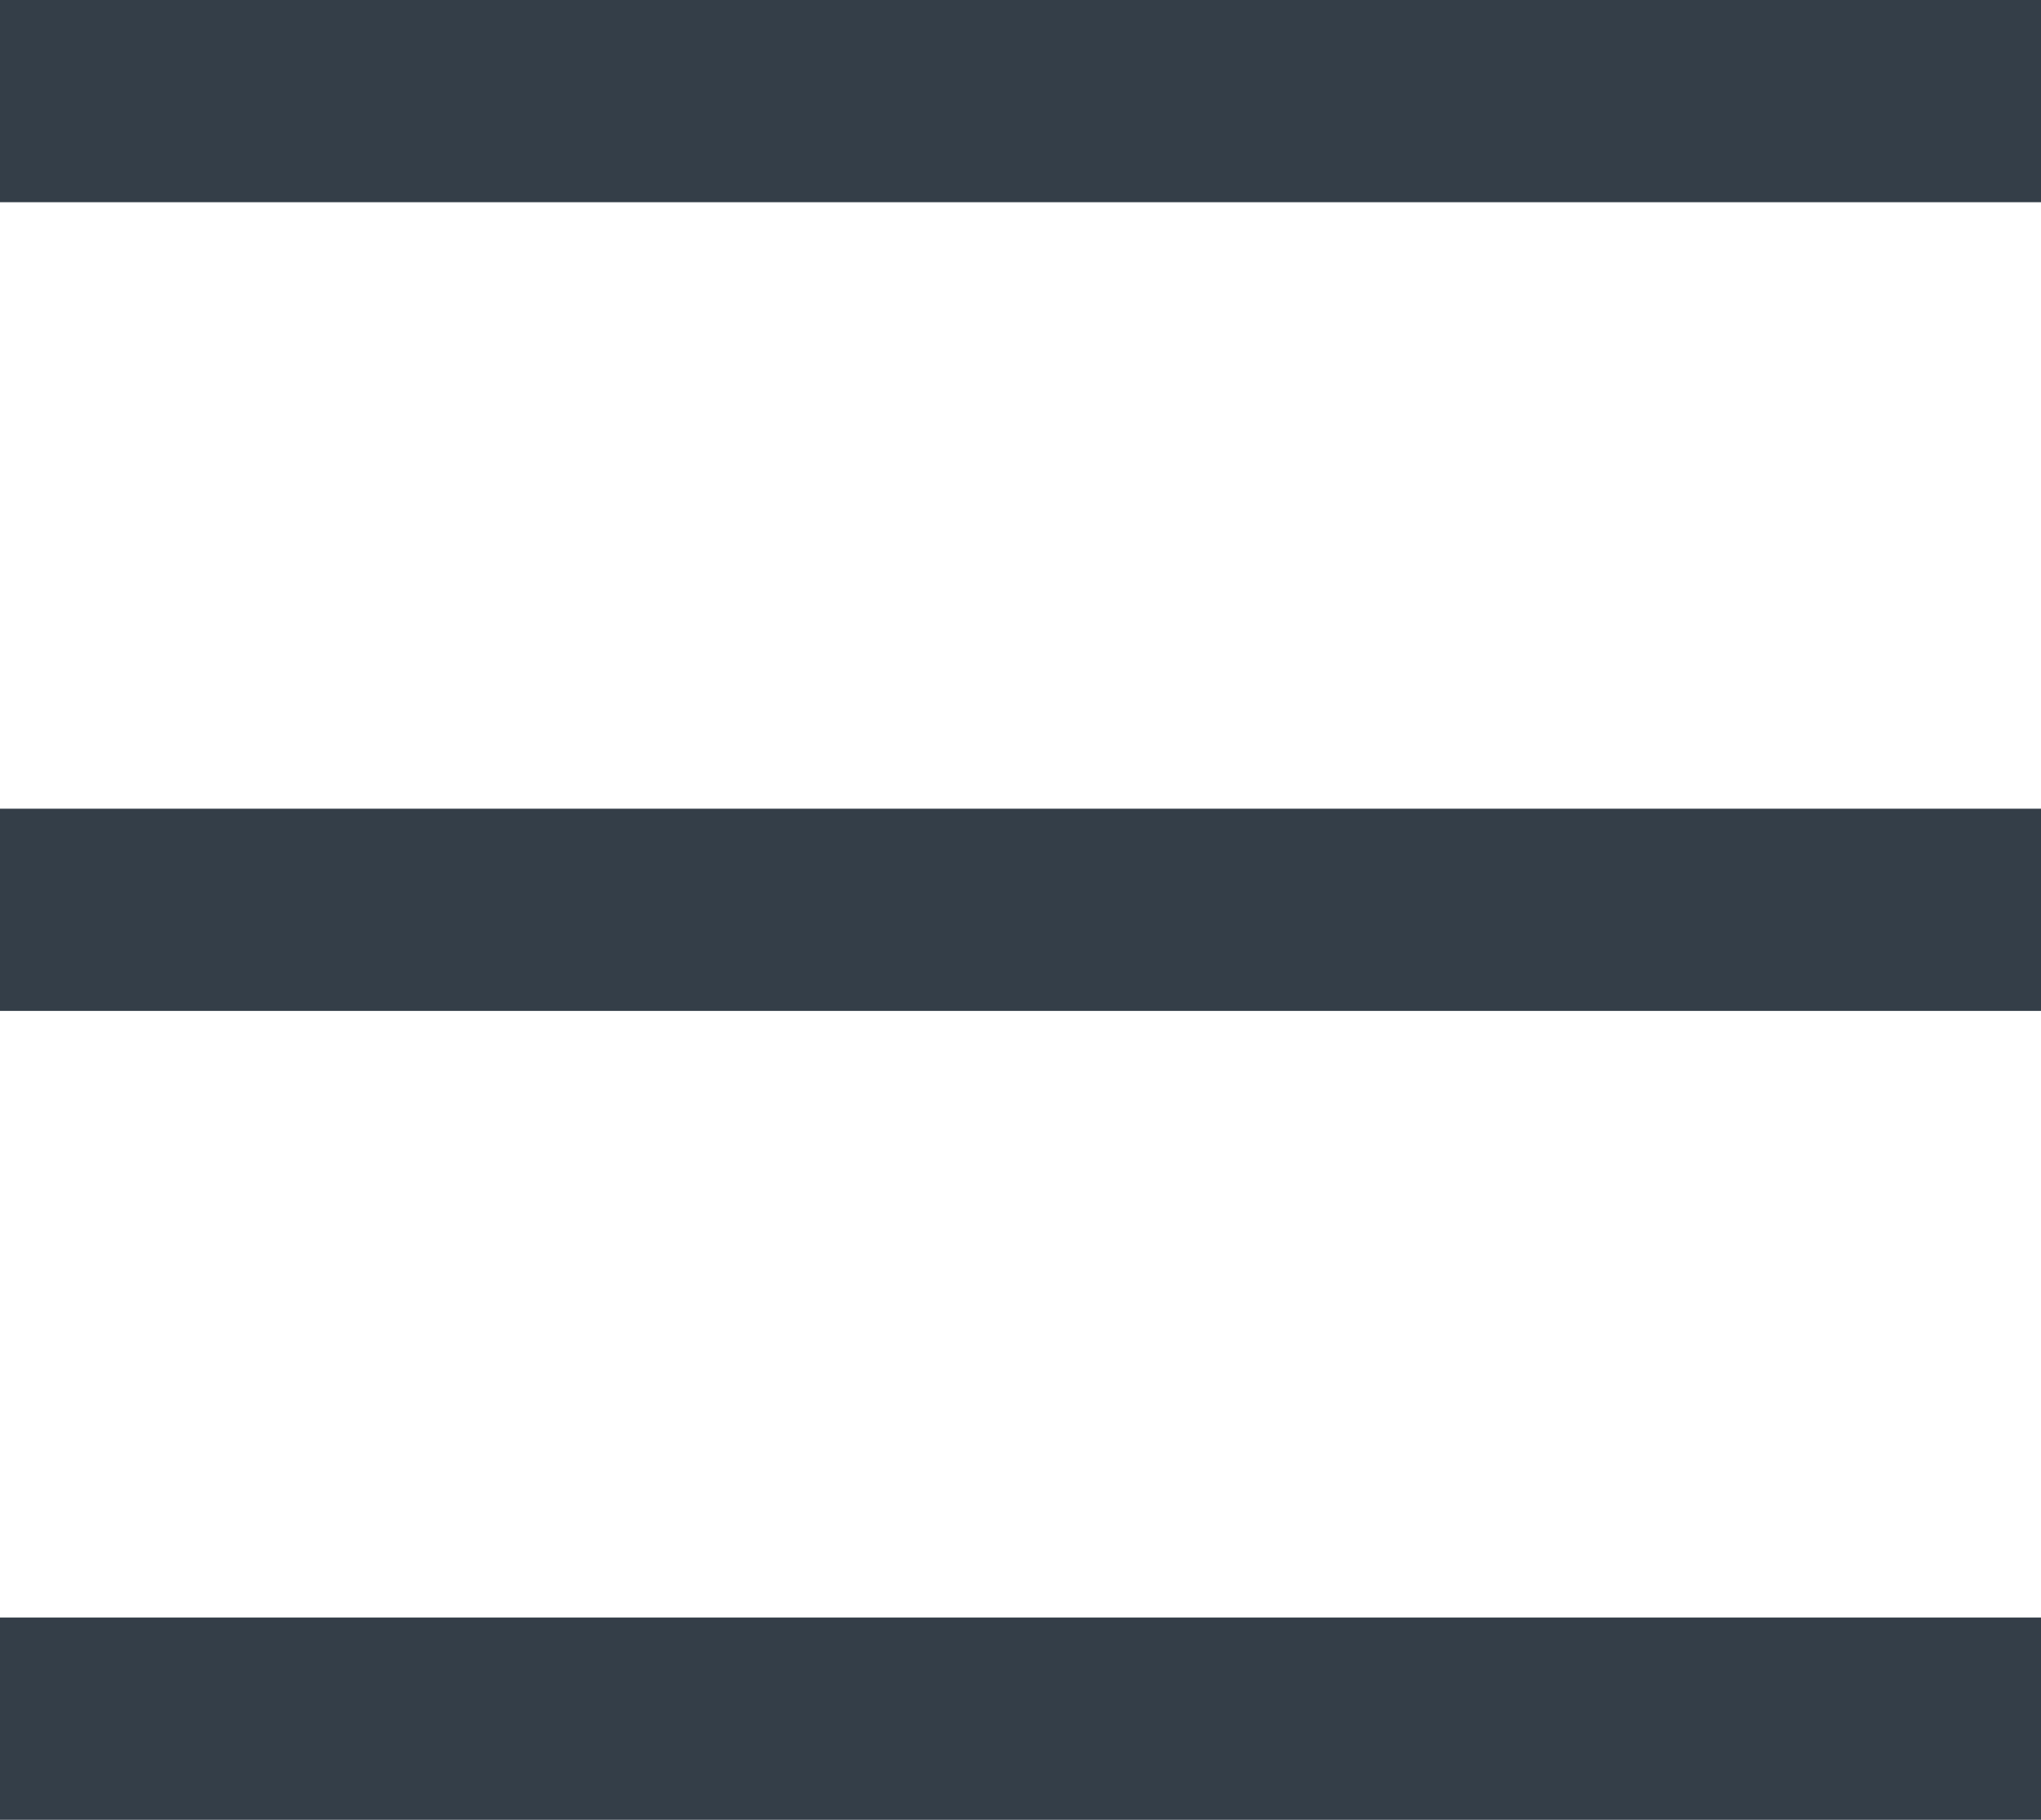 <svg xmlns="http://www.w3.org/2000/svg" width="128" height="114.11" viewBox="0 0 128 114.11"><title>icon_menu</title><rect width="128" height="12.68" fill="#343e48"/><rect y="50.71" width="128" height="12.68" fill="#343e48"/><rect y="101.43" width="128" height="12.68" fill="#343e48"/></svg>
